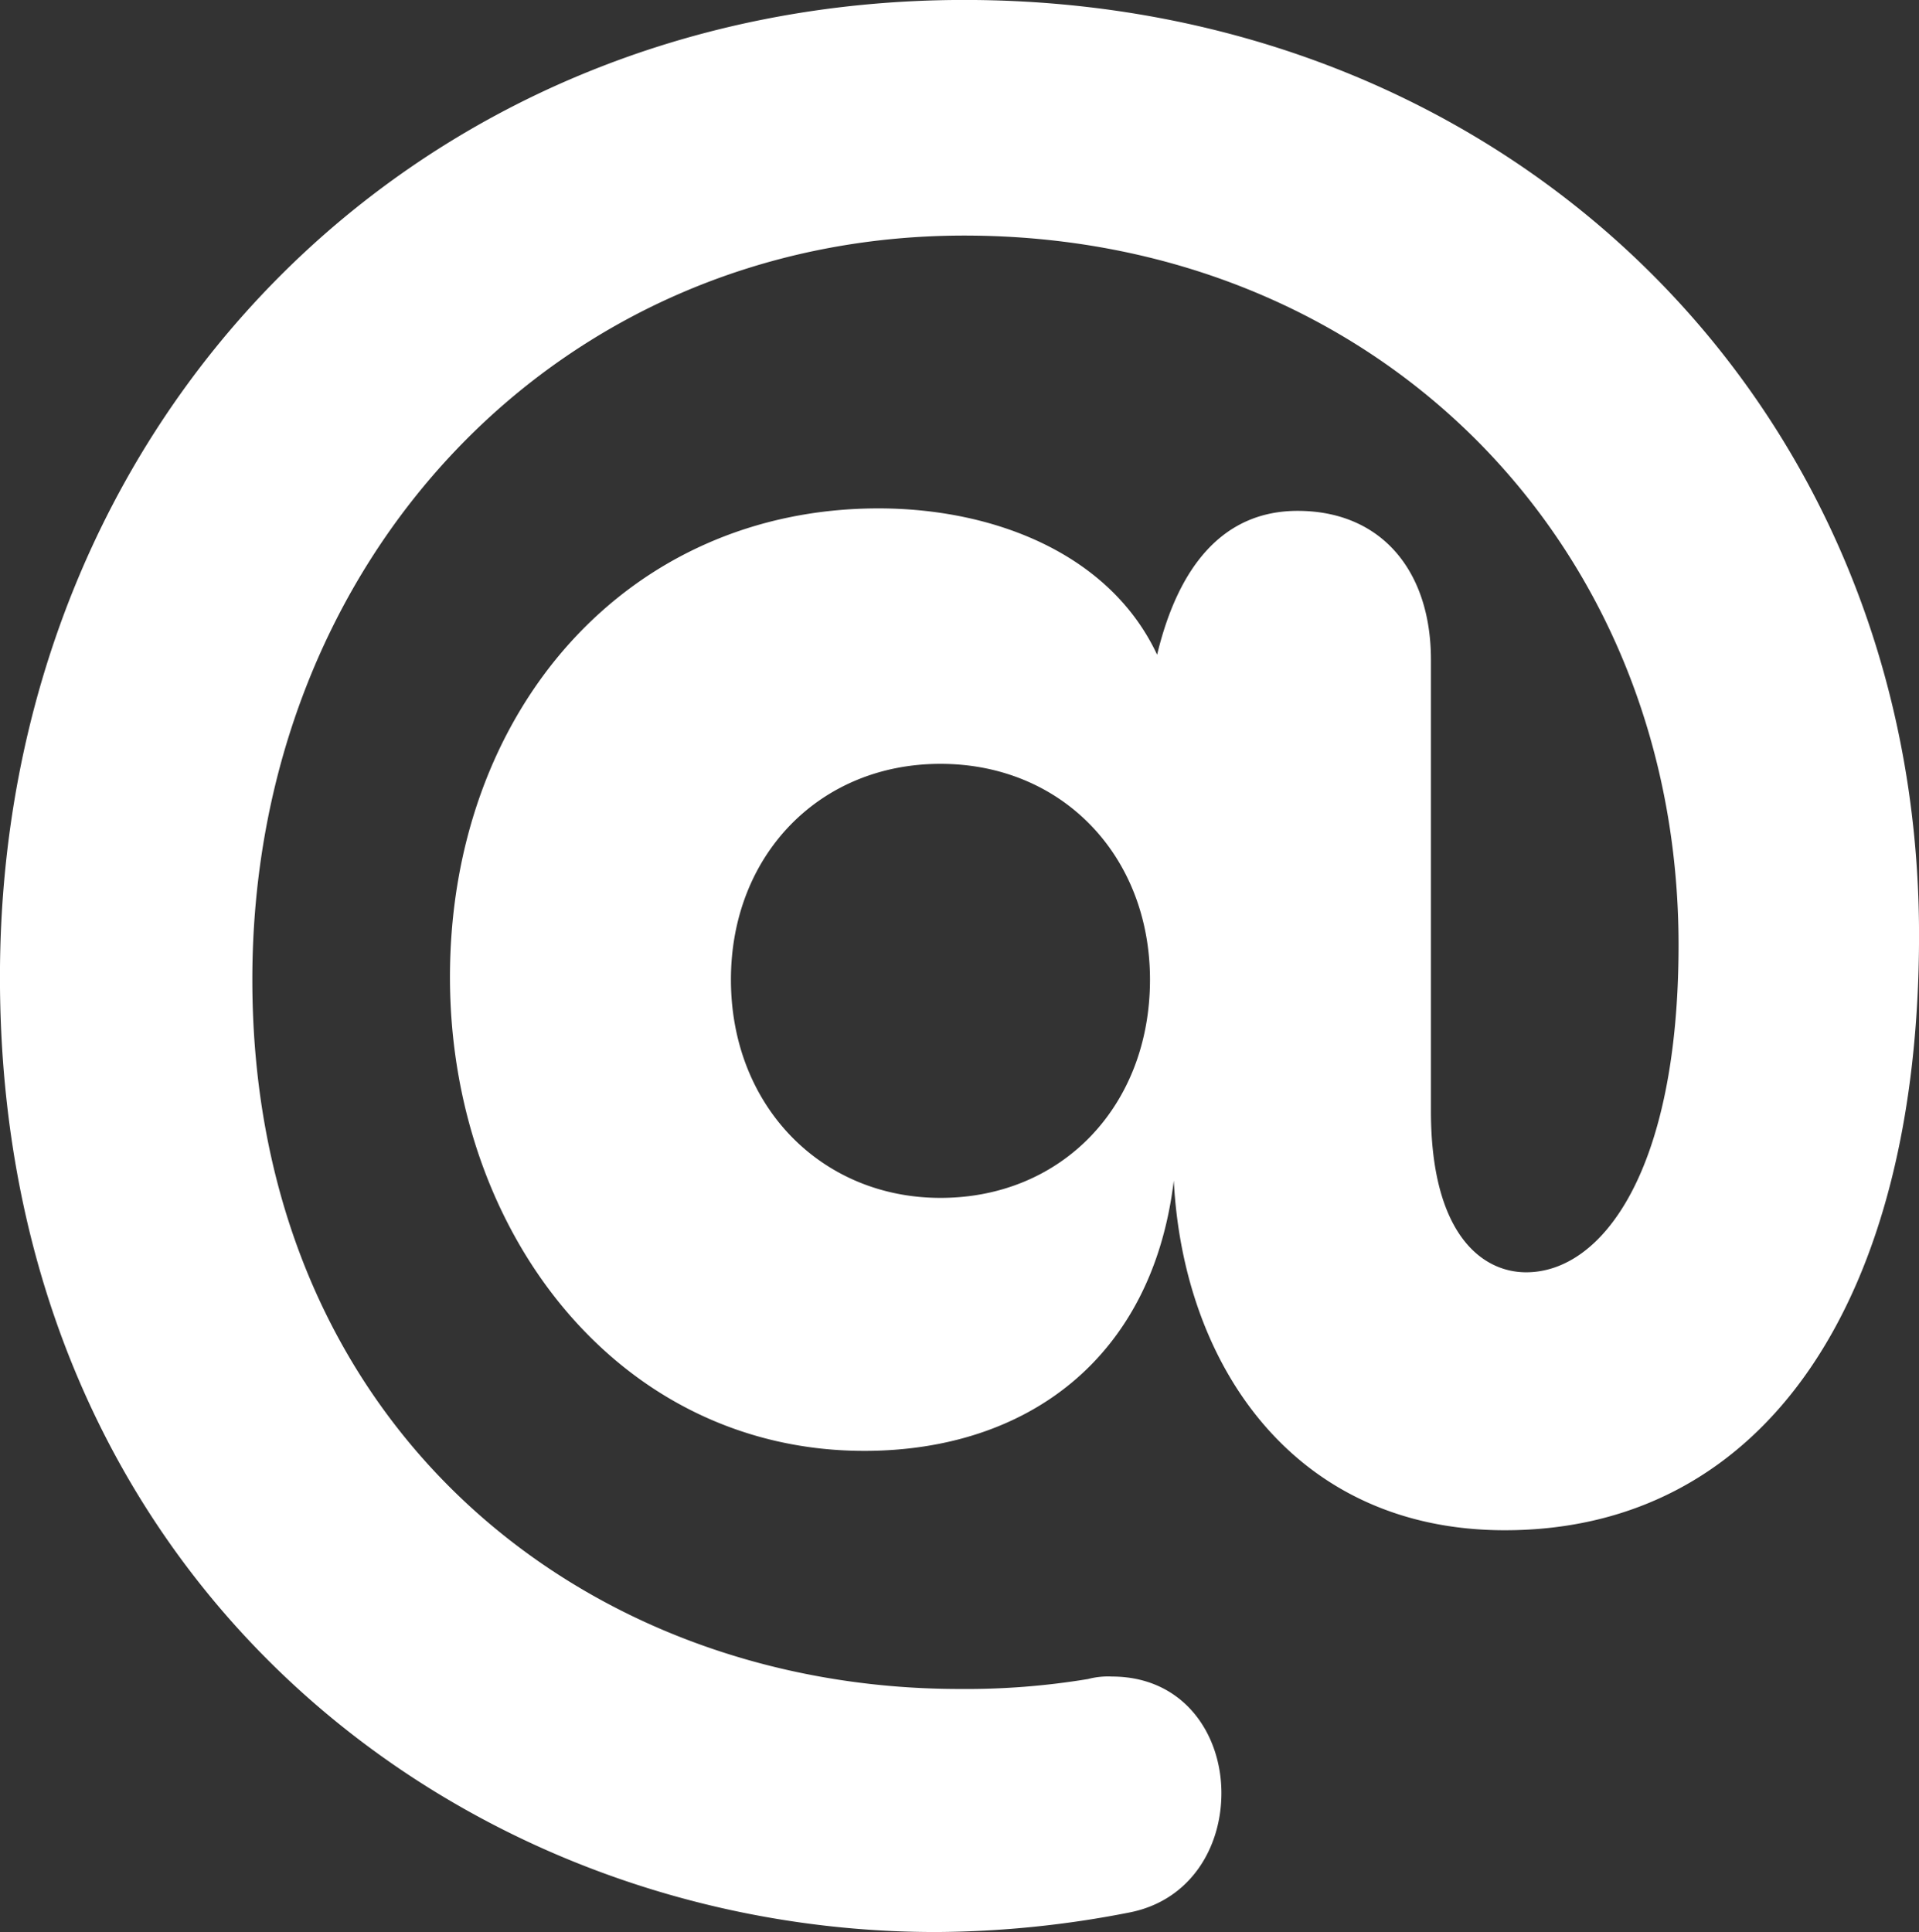 <svg xmlns="http://www.w3.org/2000/svg" width="495.813" height="499.192" viewBox="0 0 495.813 499.192">
  <rect x="0" y="0" width="495.813" height="499.192" fill="#333333" stroke="none"/>
  <defs>
    <style>
      .cls-1 {
        fill: #fff;
        fill-rule: evenodd;
      }
    </style>
  </defs>
  <path id="_" data-name="@" class="cls-1" d="M702.947,575.675C560.84,575.675,453.8,684.615,453.8,828.16c0,156.362,119.345,246.72,241.766,246.72a263.834,263.834,0,0,0,50.445-5.13c15.379-3.2,23.377-16.66,23.377-30.76,0-15.38-9.843-30.12-28.3-30.12a20.154,20.154,0,0,0-6.152.64,192.66,192.66,0,0,1-33.219,2.57c-97.2,0-182.709-67.93-182.709-183.279,0-108.94,79.358-192.248,183.939-192.248,105.811,0,184.554,78.822,184.554,183.277,0,58.315-19.686,84.589-39.371,84.589-11.689,0-24.608-10.253-24.608-41.654V746.135c0-23.07-12.918-38.45-34.45-38.45-19.07,0-30.759,14.1-36.295,37.168-12.3-26.274-42.448-37.809-71.976-37.809-65.21,0-110.733,52.548-110.733,121.116,0,66.006,43.678,122.4,107.041,122.4,41.833,0,74.437-23.71,79.974-69.85,2.461,48.062,31.374,90.357,85.51,90.357,67.67,0,107.041-60.238,107.041-153.8C949.634,679.489,843.208,575.675,702.947,575.675ZM696.8,885.194c-30.759,0-54.136-23.711-54.136-56.393,0-32.041,22.762-55.752,54.136-55.752s54.136,23.711,54.136,55.752C750.931,861.483,728.169,885.194,696.8,885.194Z" transform="translate(-453.812 -575.688)"/>
</svg>
